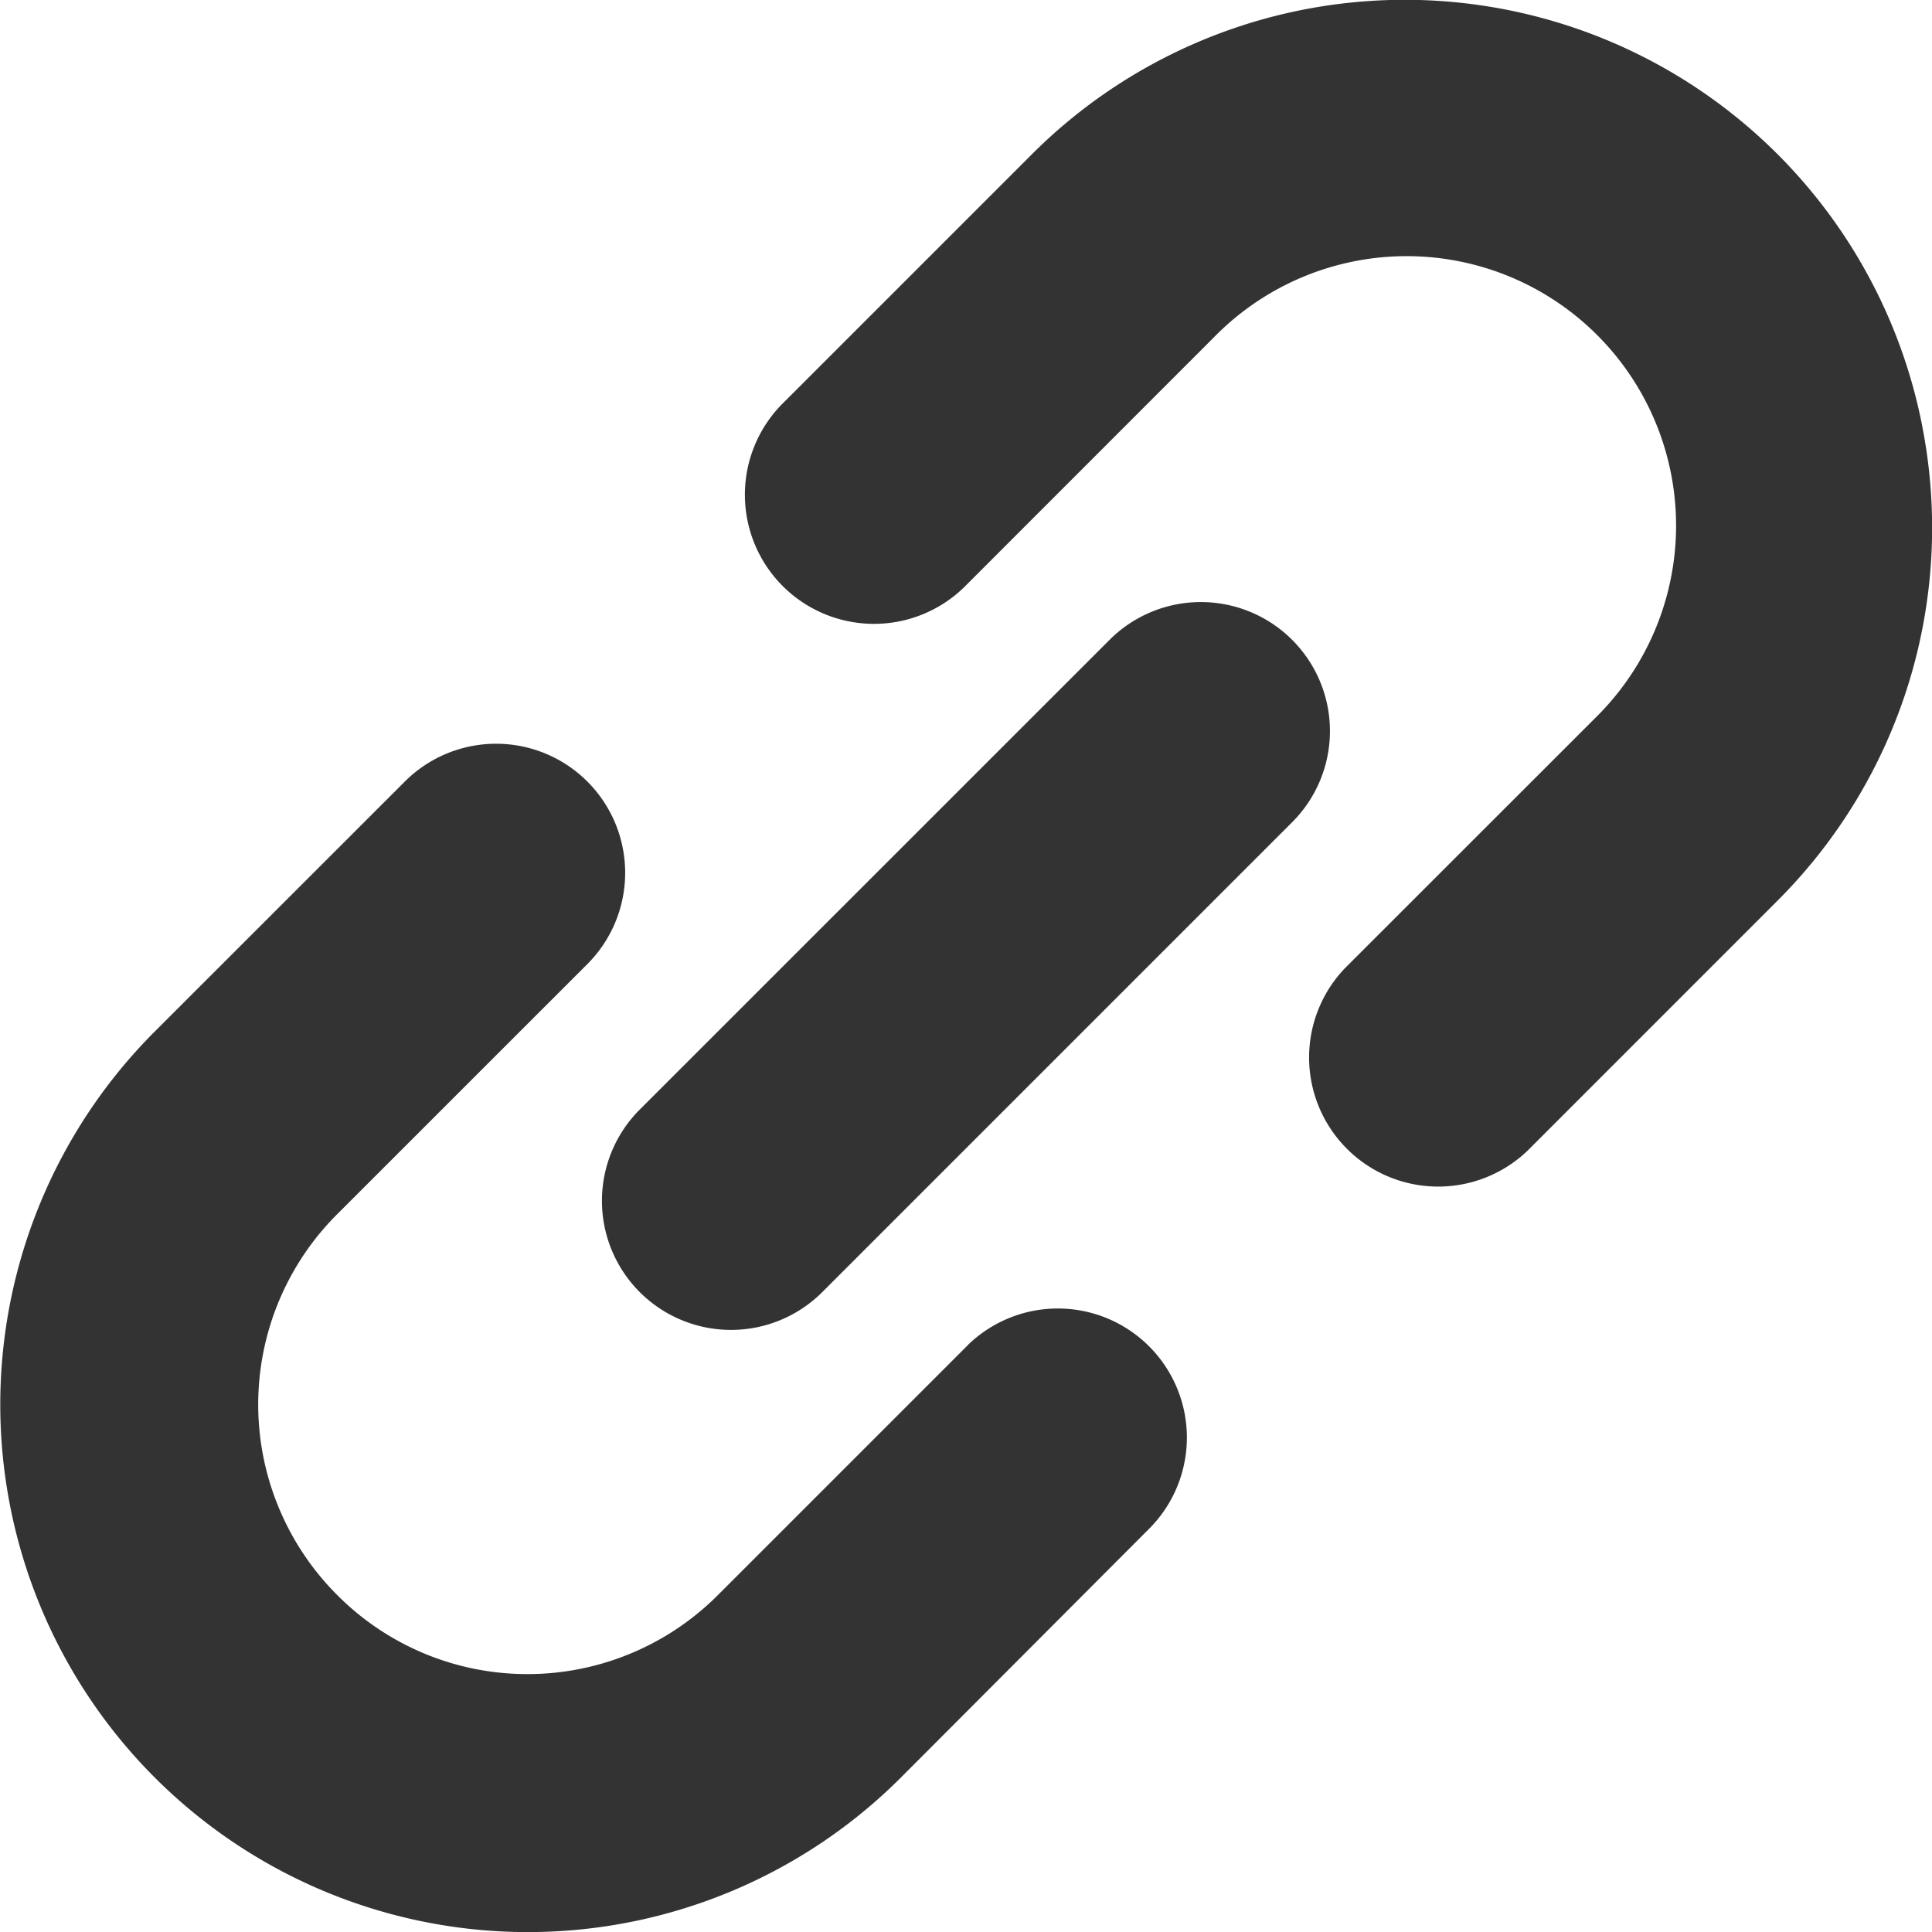 <svg xmlns="http://www.w3.org/2000/svg" width="37.618" height="37.618" viewBox="0 0 37.618 37.618"><defs><style>.a{fill:#333;}</style></defs><g transform="translate(0.001 -0.003)"><path class="a" d="M220.007,8.315a10.266,10.266,0,0,0-17.347-5.3l-4.868,4.868a2.514,2.514,0,0,0,3.555,3.555l4.868-4.87a5.246,5.246,0,1,1,7.417,7.42l-4.868,4.866a2.514,2.514,0,0,0,3.554,3.555l4.868-4.869a10.261,10.261,0,0,0,2.821-9.222Z" transform="translate(-182.577 0)"/><path class="a" d="M18.848,208.787l-4.869,4.869A5.24,5.24,0,0,1,9.267,215.1a5.22,5.22,0,0,1-2.7-1.441,5.24,5.24,0,0,1-1.153-1.735,5.235,5.235,0,0,1,1.153-5.685l4.869-4.868a2.513,2.513,0,1,0-3.555-3.553l-4.868,4.866a10.272,10.272,0,1,0,14.527,14.527L22.4,212.34a2.513,2.513,0,0,0-3.554-3.553Z" transform="translate(0 -182.597)"/><path class="a" d="M172.969,160.294a2.515,2.515,0,0,0-3.554,0l-9.149,9.147a2.513,2.513,0,1,0,3.555,3.553l9.147-9.147A2.51,2.51,0,0,0,172.969,160.294Z" transform="translate(-147.811 -147.833)"/></g></svg>